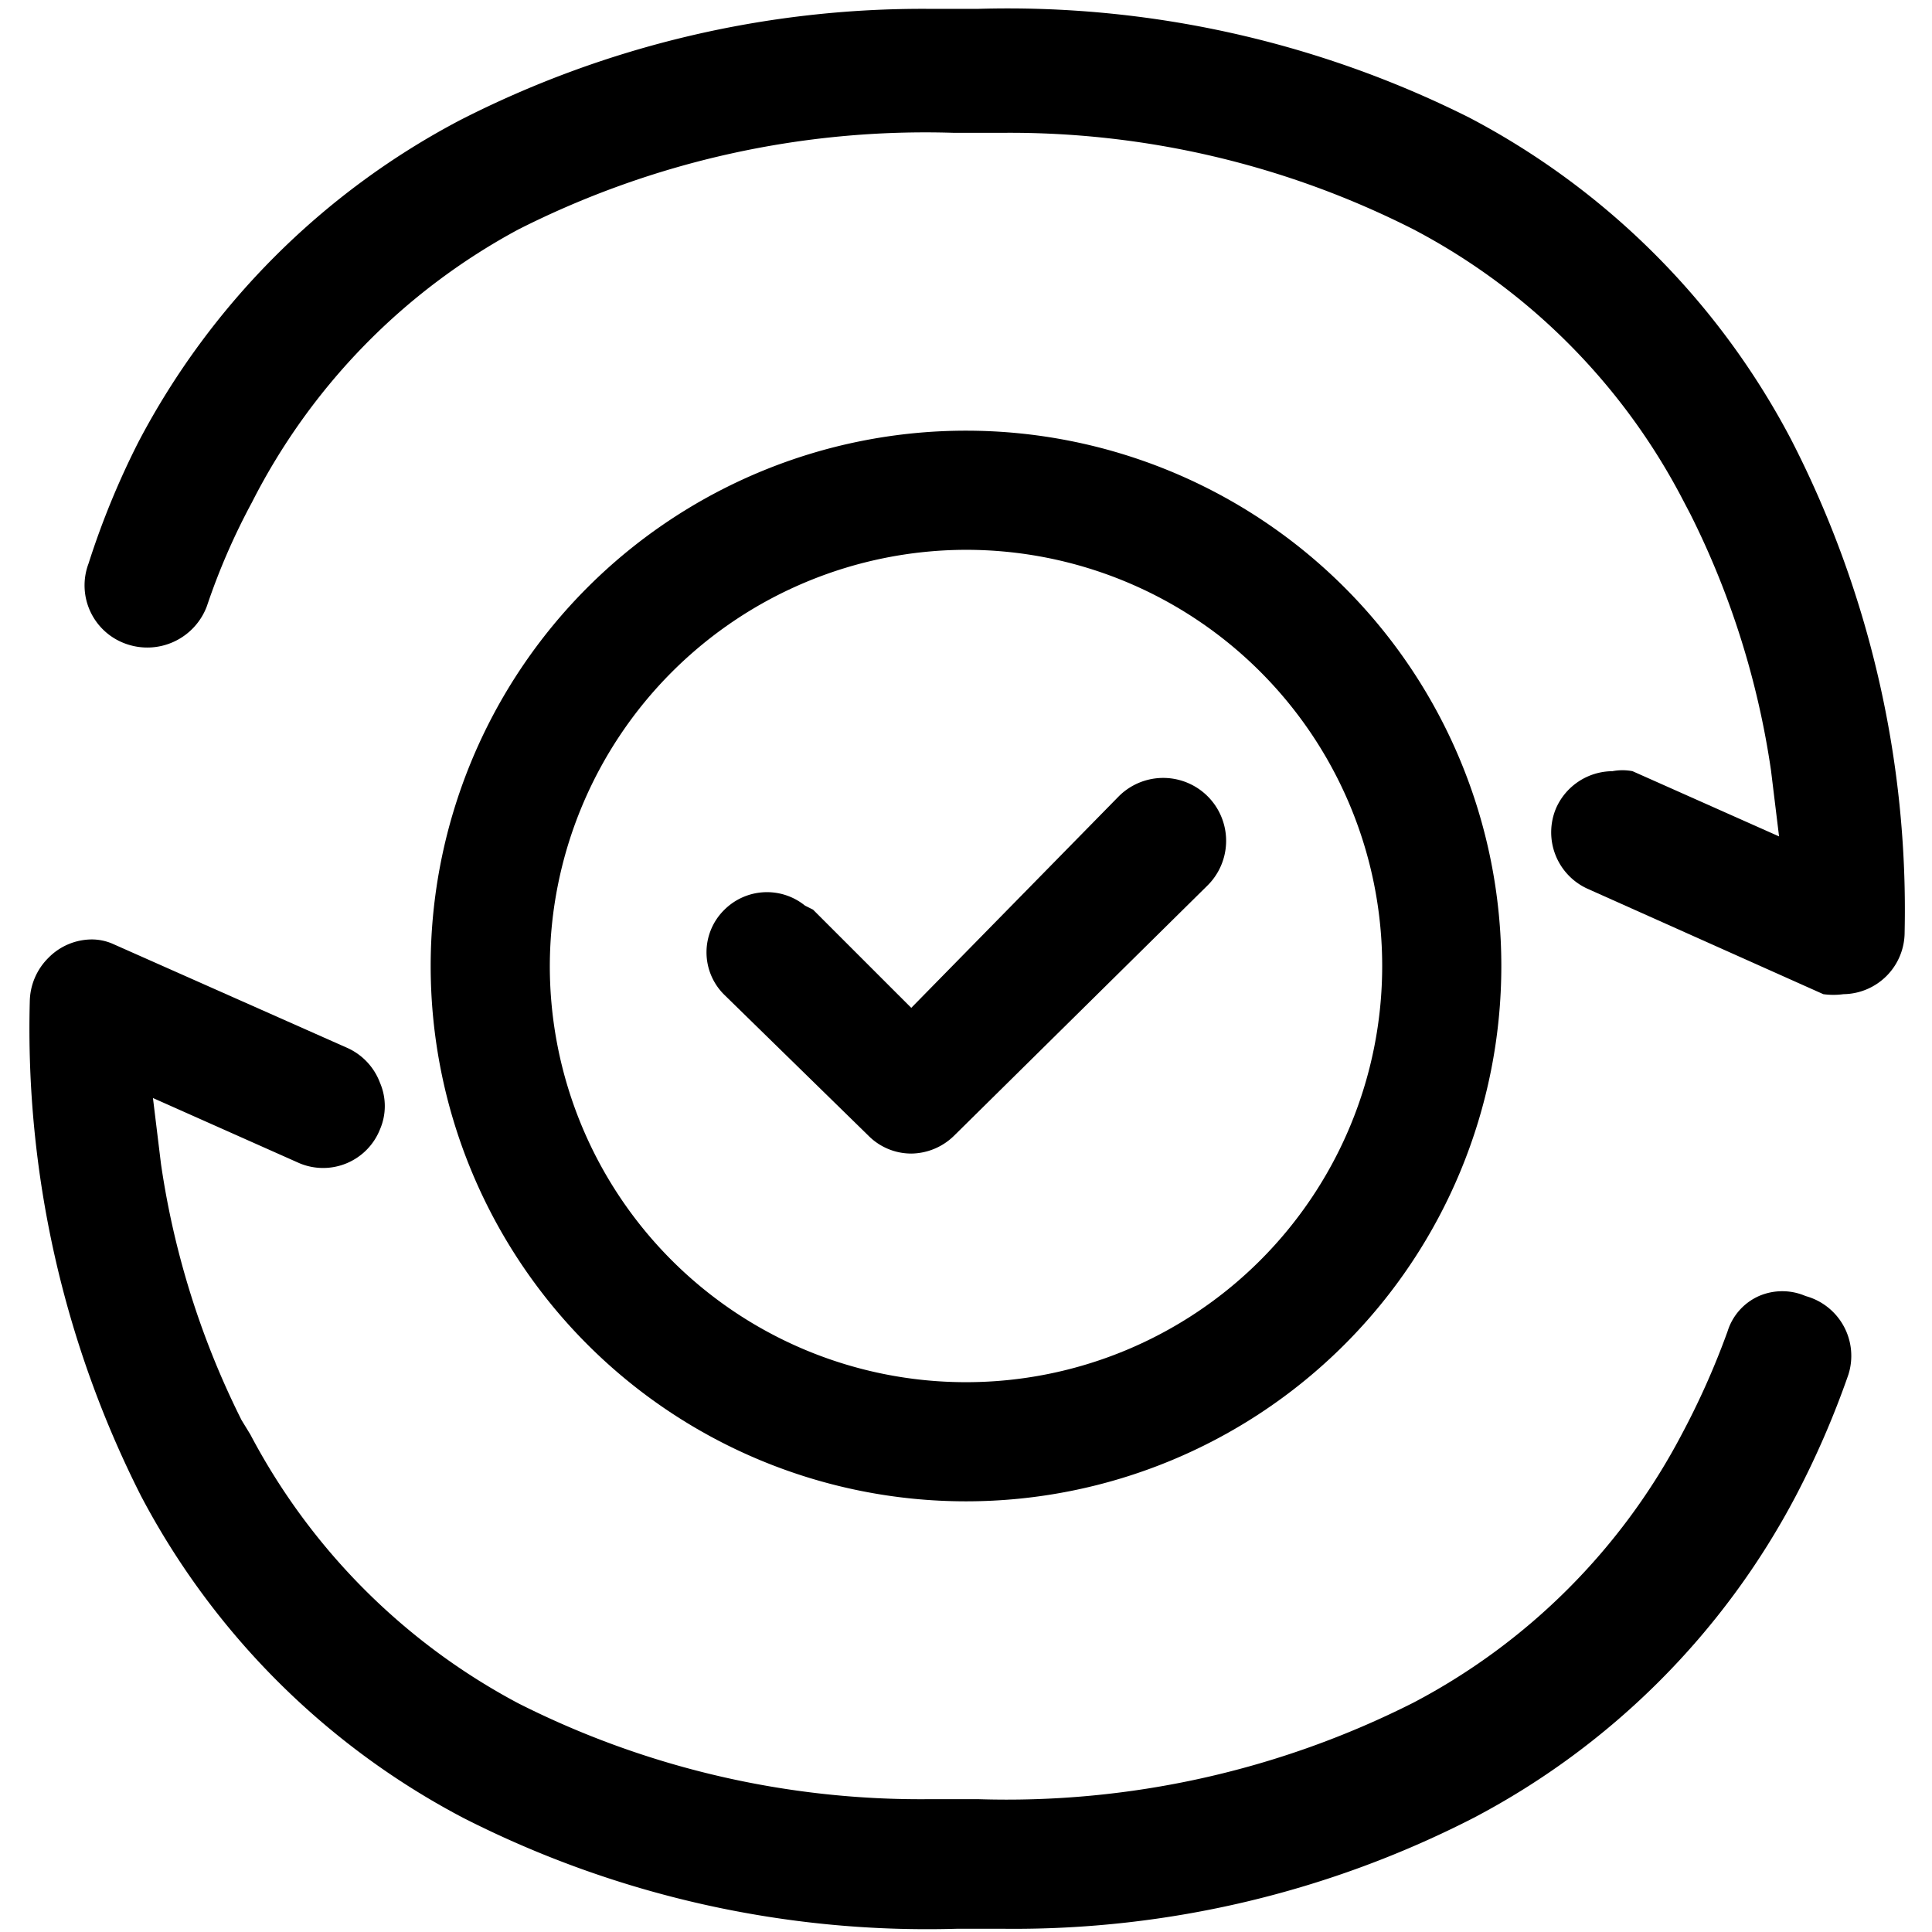 <svg id="图层_1" data-name="图层 1" xmlns="http://www.w3.org/2000/svg" viewBox="0 0 24 24"><title>源代码托管</title><path d="M22.43,16.1a.73.73,0,0,0-.58,0,.71.71,0,0,0-.39.44,9.78,9.78,0,0,1-.57,1.28,7.92,7.92,0,0,1-3.33,3.33,11.2,11.2,0,0,1-5.41,1.2h-.6a11.08,11.08,0,0,1-5.11-1.19,8,8,0,0,1-3.33-3.34L3,17.64a10.46,10.46,0,0,1-1-3.18l-.1-.82,1.82.81a.76.76,0,0,0,1-.42.73.73,0,0,0,0-.58.77.77,0,0,0-.4-.43l-2.93-1.3a.66.66,0,0,0-.25-.05.76.76,0,0,0-.54.23.78.78,0,0,0-.23.54,12.85,12.85,0,0,0,1.38,6.14,9.53,9.53,0,0,0,4,4,12.7,12.7,0,0,0,6.13,1.38h.61a12.5,12.5,0,0,0,5.82-1.38,9.53,9.53,0,0,0,4-4,11.13,11.13,0,0,0,.65-1.5A.77.77,0,0,0,22.43,16.1Z"/><path d="M22.25,5.46h0a9.5,9.5,0,0,0-4-4A12.79,12.79,0,0,0,12.15.11h-.61A12.63,12.63,0,0,0,5.72,1.49a9.5,9.5,0,0,0-4,4A10.13,10.13,0,0,0,1.1,7a.77.77,0,0,0,.47,1,.79.79,0,0,0,1-.47,8.24,8.24,0,0,1,.56-1.29A7.92,7.92,0,0,1,6.44,2.85a11.2,11.2,0,0,1,5.41-1.2h.6a11.08,11.08,0,0,1,5.11,1.2,7.92,7.92,0,0,1,3.33,3.33l.11.21a10.46,10.46,0,0,1,1,3.18l.1.82-1.82-.81a.66.66,0,0,0-.25,0,.77.77,0,0,0-.7.46.77.77,0,0,0,.39,1l2.93,1.31a.93.93,0,0,0,.25,0,.77.77,0,0,0,.76-.77A12.78,12.78,0,0,0,22.25,5.46Z"/><path d="M12,18.65A6.65,6.65,0,1,0,5.35,12,6.65,6.65,0,0,0,12,18.65ZM12,6.83A5.17,5.17,0,1,1,6.83,12,5.18,5.18,0,0,1,12,6.83Z"/><path d="M10.79,14.11a.75.75,0,0,0,.53.22.77.77,0,0,0,.53-.22L15,11A.75.75,0,0,0,13.9,9.89l-2.58,2.63L10.1,11.3,10,11.25a.75.75,0,0,0-1,.05.74.74,0,0,0,0,1.06Z"/></svg>